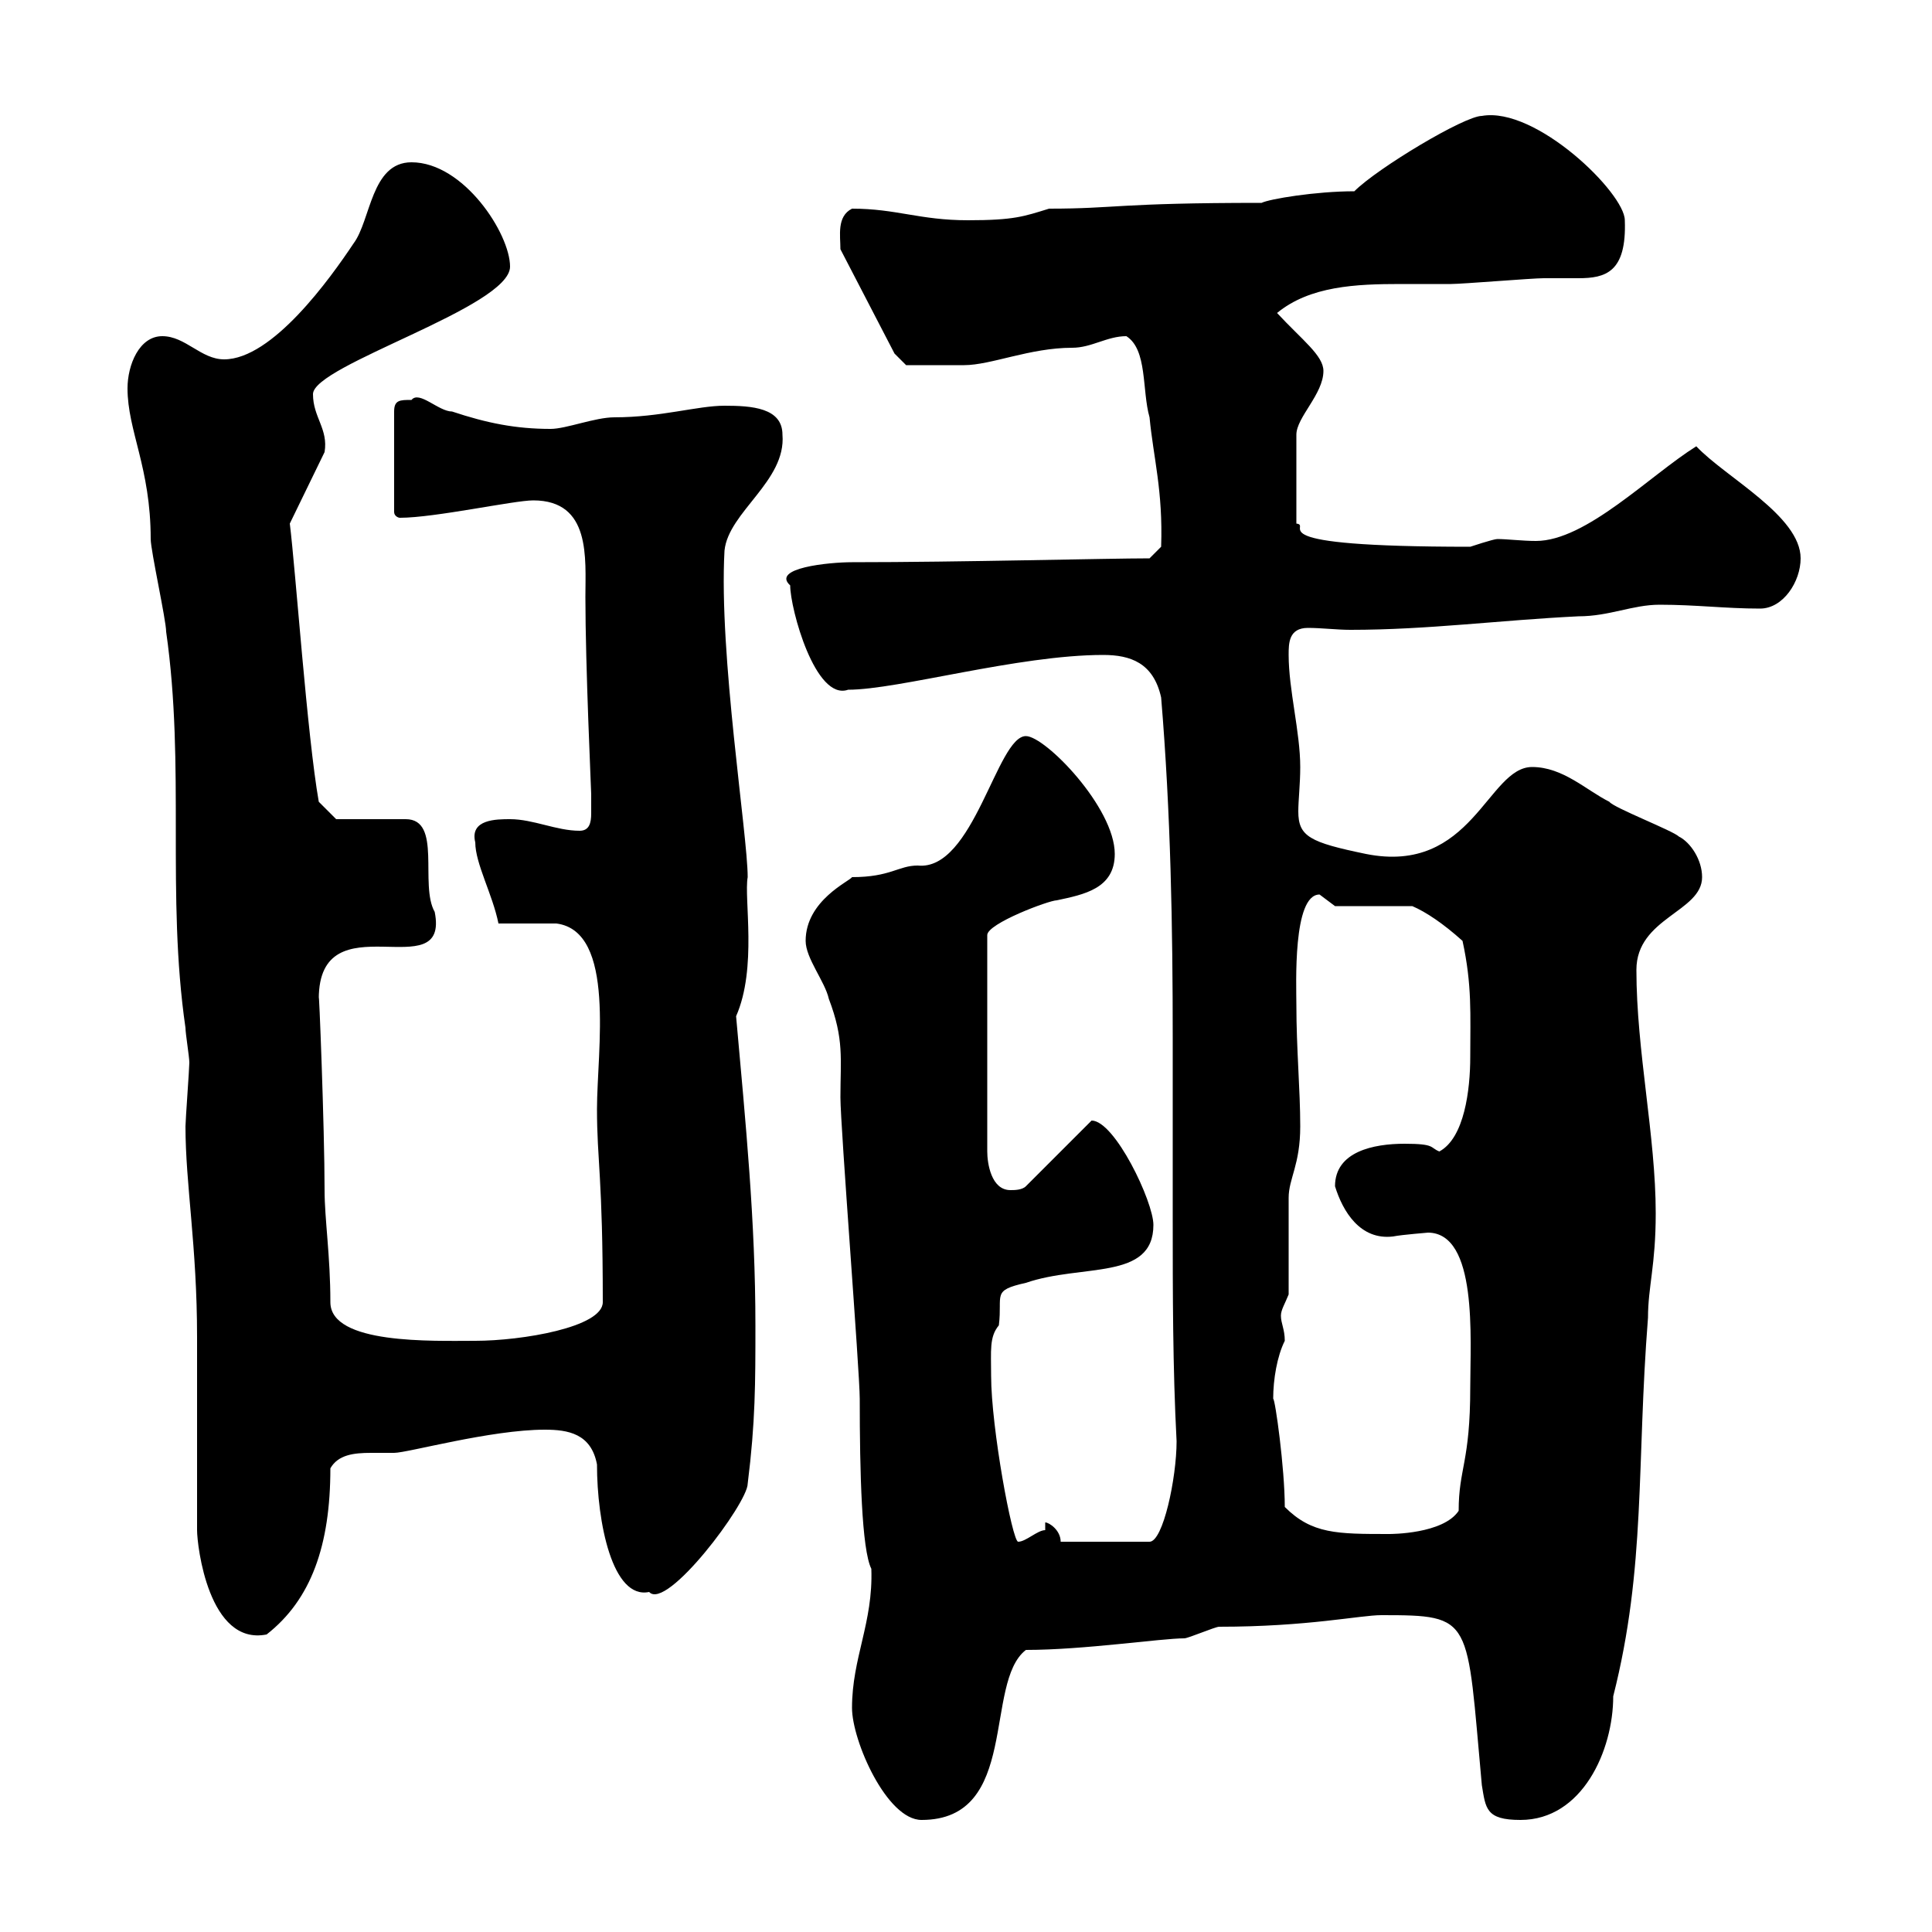 <svg xmlns="http://www.w3.org/2000/svg" xmlns:xlink="http://www.w3.org/1999/xlink" width="300" height="300"><path d="M132.30 265.20C132.30 270.30 137.70 282.60 143.10 282.60C158.40 282.60 152.70 261.30 159.30 256.20C168.30 256.20 180.30 254.40 183.90 254.40C184.50 254.40 188.70 252.60 189.30 252.60C203.10 252.60 211.20 250.80 214.50 250.80C228.90 250.80 227.70 251.10 230.10 277.20C230.70 280.80 230.70 282.60 236.10 282.60C245.70 282.60 250.50 271.80 250.50 263.40C255.60 243.30 254.10 227.40 255.90 204.60C255.90 199.80 257.10 196.50 257.10 188.40C257.10 176.40 254.10 163.20 254.10 150.60C254.10 142.50 264.30 141.60 264.30 136.20C264.30 133.50 262.50 130.80 260.70 129.90C259.80 129 250.50 125.40 249.90 124.50C246.30 122.70 242.70 119.10 237.90 119.10C231 119.10 228.60 135.90 212.10 132.60C203.40 130.80 201.60 129.90 201.60 126C201.60 124.20 201.90 121.80 201.90 119.10C201.90 113.70 200.10 107.10 200.10 101.70C200.10 99.90 200.10 97.50 203.10 97.50C205.20 97.50 207.60 97.80 209.70 97.80C221.70 97.80 232.80 96.30 245.10 95.70C249.90 95.70 253.50 93.90 257.70 93.90C263.40 93.90 267.90 94.50 273.30 94.50C276.90 94.50 279.60 90.30 279.60 86.70C279.60 80.10 267.90 74.10 263.40 69.30C256.20 73.80 246.30 84 238.50 84C236.40 84 234 83.70 232.50 83.70C231.90 83.70 228.30 84.90 228.30 84.90C194.10 84.90 204 81.60 201.30 81.30L201.30 67.50C201.30 64.80 205.50 61.20 205.50 57.60C205.50 55.20 202.20 52.80 198.30 48.60C203.40 44.40 210.60 44.10 217.50 44.10C219.90 44.10 222.90 44.10 225.30 44.10C227.10 44.10 237.90 43.20 239.70 43.20C241.50 43.20 243.30 43.20 245.10 43.20C249.30 43.20 252.60 42.30 252.30 34.20C252.30 30 238.50 16.50 230.10 18C227.40 18 213.90 26.10 210.30 29.70C204.30 29.70 197.10 30.90 195.90 31.50C173.40 31.50 173.40 32.40 162.90 32.40C159 33.60 157.50 34.20 150.30 34.20C142.80 34.20 139.20 32.40 132.30 32.40C129.90 33.60 130.50 36.60 130.50 38.70L138.90 54.90L140.70 56.70C141.90 56.70 147.30 56.70 149.70 56.70C153.90 56.70 159.90 54 166.50 54C169.50 54 171.90 52.20 174.90 52.20C178.20 54.30 177.30 60.60 178.50 64.80C179.10 71.10 180.60 76.20 180.30 84.90L178.50 86.70C171.90 86.70 149.10 87.30 132.30 87.30C128.70 87.30 119.70 88.20 122.70 90.90C122.70 94.50 126.60 108.90 131.70 107.10C139.50 107.10 158.10 101.70 171.30 101.70C175.50 101.70 179.10 102.90 180.30 108.30C181.80 126.30 182.10 144 182.10 161.40C182.10 171 182.10 180 182.10 189.30C182.10 200.70 182.10 212.40 182.70 223.80C182.70 229.50 180.60 239.40 178.50 239.40L164.70 239.40C164.70 237.60 162.90 236.40 162.30 236.40L162.30 237.60C161.10 237.60 159.30 239.40 158.10 239.40C157.20 239.40 153.90 221.70 153.90 213.60C153.90 209.70 153.60 207.60 155.10 205.80C155.70 201 153.90 200.40 159.30 199.20C168 196.20 179.10 198.90 179.10 190.20C179.10 186.60 173.10 174 169.50 174L159.30 184.20C158.70 184.80 157.50 184.80 156.90 184.80C153.90 184.80 153.30 180.60 153.30 178.80L153.30 145.20C153.30 143.40 162.90 139.80 164.10 139.80C168.30 138.90 173.10 138 173.10 132.60C173.10 125.40 162.30 114.30 159.30 114.30C154.80 114.30 151.20 135.30 142.50 134.40C139.50 134.40 138.30 136.20 132.30 136.20C132 136.80 125.10 139.80 125.10 146.10C125.10 148.80 128.10 152.40 128.70 155.10C131.10 161.40 130.50 164.40 130.50 170.40C130.50 174.90 133.50 213 133.50 217.20C133.50 228.60 133.80 240.60 135.30 243.60C135.60 252 132.30 257.40 132.30 265.20ZM30.60 237.60C30.60 240 32.40 255.60 41.40 253.80C48.30 248.40 51.30 240 51.30 228C52.50 225.90 54.90 225.60 57.60 225.60C59.10 225.60 60 225.60 61.20 225.60C63.30 225.60 76.20 222 84.60 222C88.20 222 91.80 222.60 92.70 227.40C92.70 236.40 95.10 248.40 100.80 247.20C103.50 250.20 116.10 233.40 116.10 230.40C117.30 220.80 117.30 214.80 117.30 205.80C117.30 189.60 115.80 174.60 114.30 157.80C117.60 150.30 115.50 139.50 116.10 136.20C116.10 129.60 111.60 101.70 112.50 85.50C113.10 79.50 122.10 74.70 121.50 67.50C121.50 63.30 116.70 63 112.50 63C108.30 63 102.60 64.80 95.40 64.80C92.40 64.80 87.90 66.60 85.50 66.60C80.10 66.60 75.60 65.70 70.20 63.90C68.10 63.90 65.10 60.60 63.90 62.10C62.10 62.10 61.20 62.10 61.20 63.90L61.20 79.50C61.20 80.10 61.80 80.40 62.10 80.40C67.50 80.40 79.80 77.70 82.80 77.70C91.80 77.70 90.90 86.70 90.90 92.70C90.90 103.50 91.80 122.70 91.80 123.30C91.80 123.60 91.80 124.80 91.80 126.30C91.80 127.80 91.50 129 90 129C86.40 129 82.80 127.20 79.20 127.20C77.10 127.20 72.90 127.20 73.80 130.80C73.80 134.10 76.50 138.90 77.40 143.40C79.20 143.40 85.50 143.40 86.40 143.40C95.70 144.60 92.70 163.20 92.70 172.20C92.70 180.30 93.60 182.70 93.60 202.20C93.60 206.10 81 208.20 73.80 208.20C67.20 208.20 51.30 208.80 51.30 202.20C51.30 195 50.40 189.30 50.40 184.80C50.40 175.20 49.50 152.40 49.50 155.10C49.50 139.50 69.90 153.60 67.50 141.60C65.10 137.40 68.70 127.20 63 127.20L52.20 127.20L49.50 124.50C47.70 114.30 45.90 88.50 45 81.30L50.40 70.20C51 66.60 48.60 64.80 48.60 61.20C48.60 56.70 79.20 47.70 79.20 41.40C79.20 36.30 72 25.20 63.90 25.20C57.60 25.20 57.60 34.20 54.90 37.80C51.30 43.20 42.30 55.80 34.80 55.80C31.20 55.80 28.80 52.20 25.20 52.20C21.60 52.20 19.80 56.70 19.80 60.30C19.80 66.90 23.40 72.60 23.40 83.70C23.40 85.50 25.80 96.30 25.80 98.10C28.80 119.10 25.80 138.90 28.80 159.60C28.80 160.50 29.40 164.10 29.40 165C29.40 165.90 28.80 174 28.80 174.90C28.80 183.90 30.60 193.50 30.60 207.60C30.60 211.80 30.60 232.80 30.60 237.60ZM199.50 234C199.50 228 198 217.20 197.70 217.20C197.70 214.20 198.30 210.60 199.50 208.20C199.50 206.40 198.90 205.50 198.90 204.30C198.90 203.40 199.50 202.50 200.10 201L200.10 186C200.10 183 201.90 180.90 201.90 174.90C201.90 169.20 201.30 162.90 201.30 156C201.30 153 200.70 138.90 204.90 138.90C204.90 138.90 207.30 140.70 207.30 140.70L219.30 140.70C221.40 141.60 224.10 143.40 227.10 146.10C228.60 153 228.30 157.50 228.30 164.10C228.30 169.20 227.40 176.70 223.50 178.80C222 178.20 222.90 177.60 218.10 177.60C213.30 177.60 207.30 178.80 207.30 184.20C208.50 188.10 211.20 192.60 216.30 192C217.80 191.70 222 191.40 221.70 191.40C229.50 191.40 228.30 207.90 228.30 215.40C228.30 227.10 226.50 228 226.50 234.60C224.10 238.20 216 238.20 215.70 238.20C207.60 238.20 203.70 238.20 199.50 234Z"/></svg>